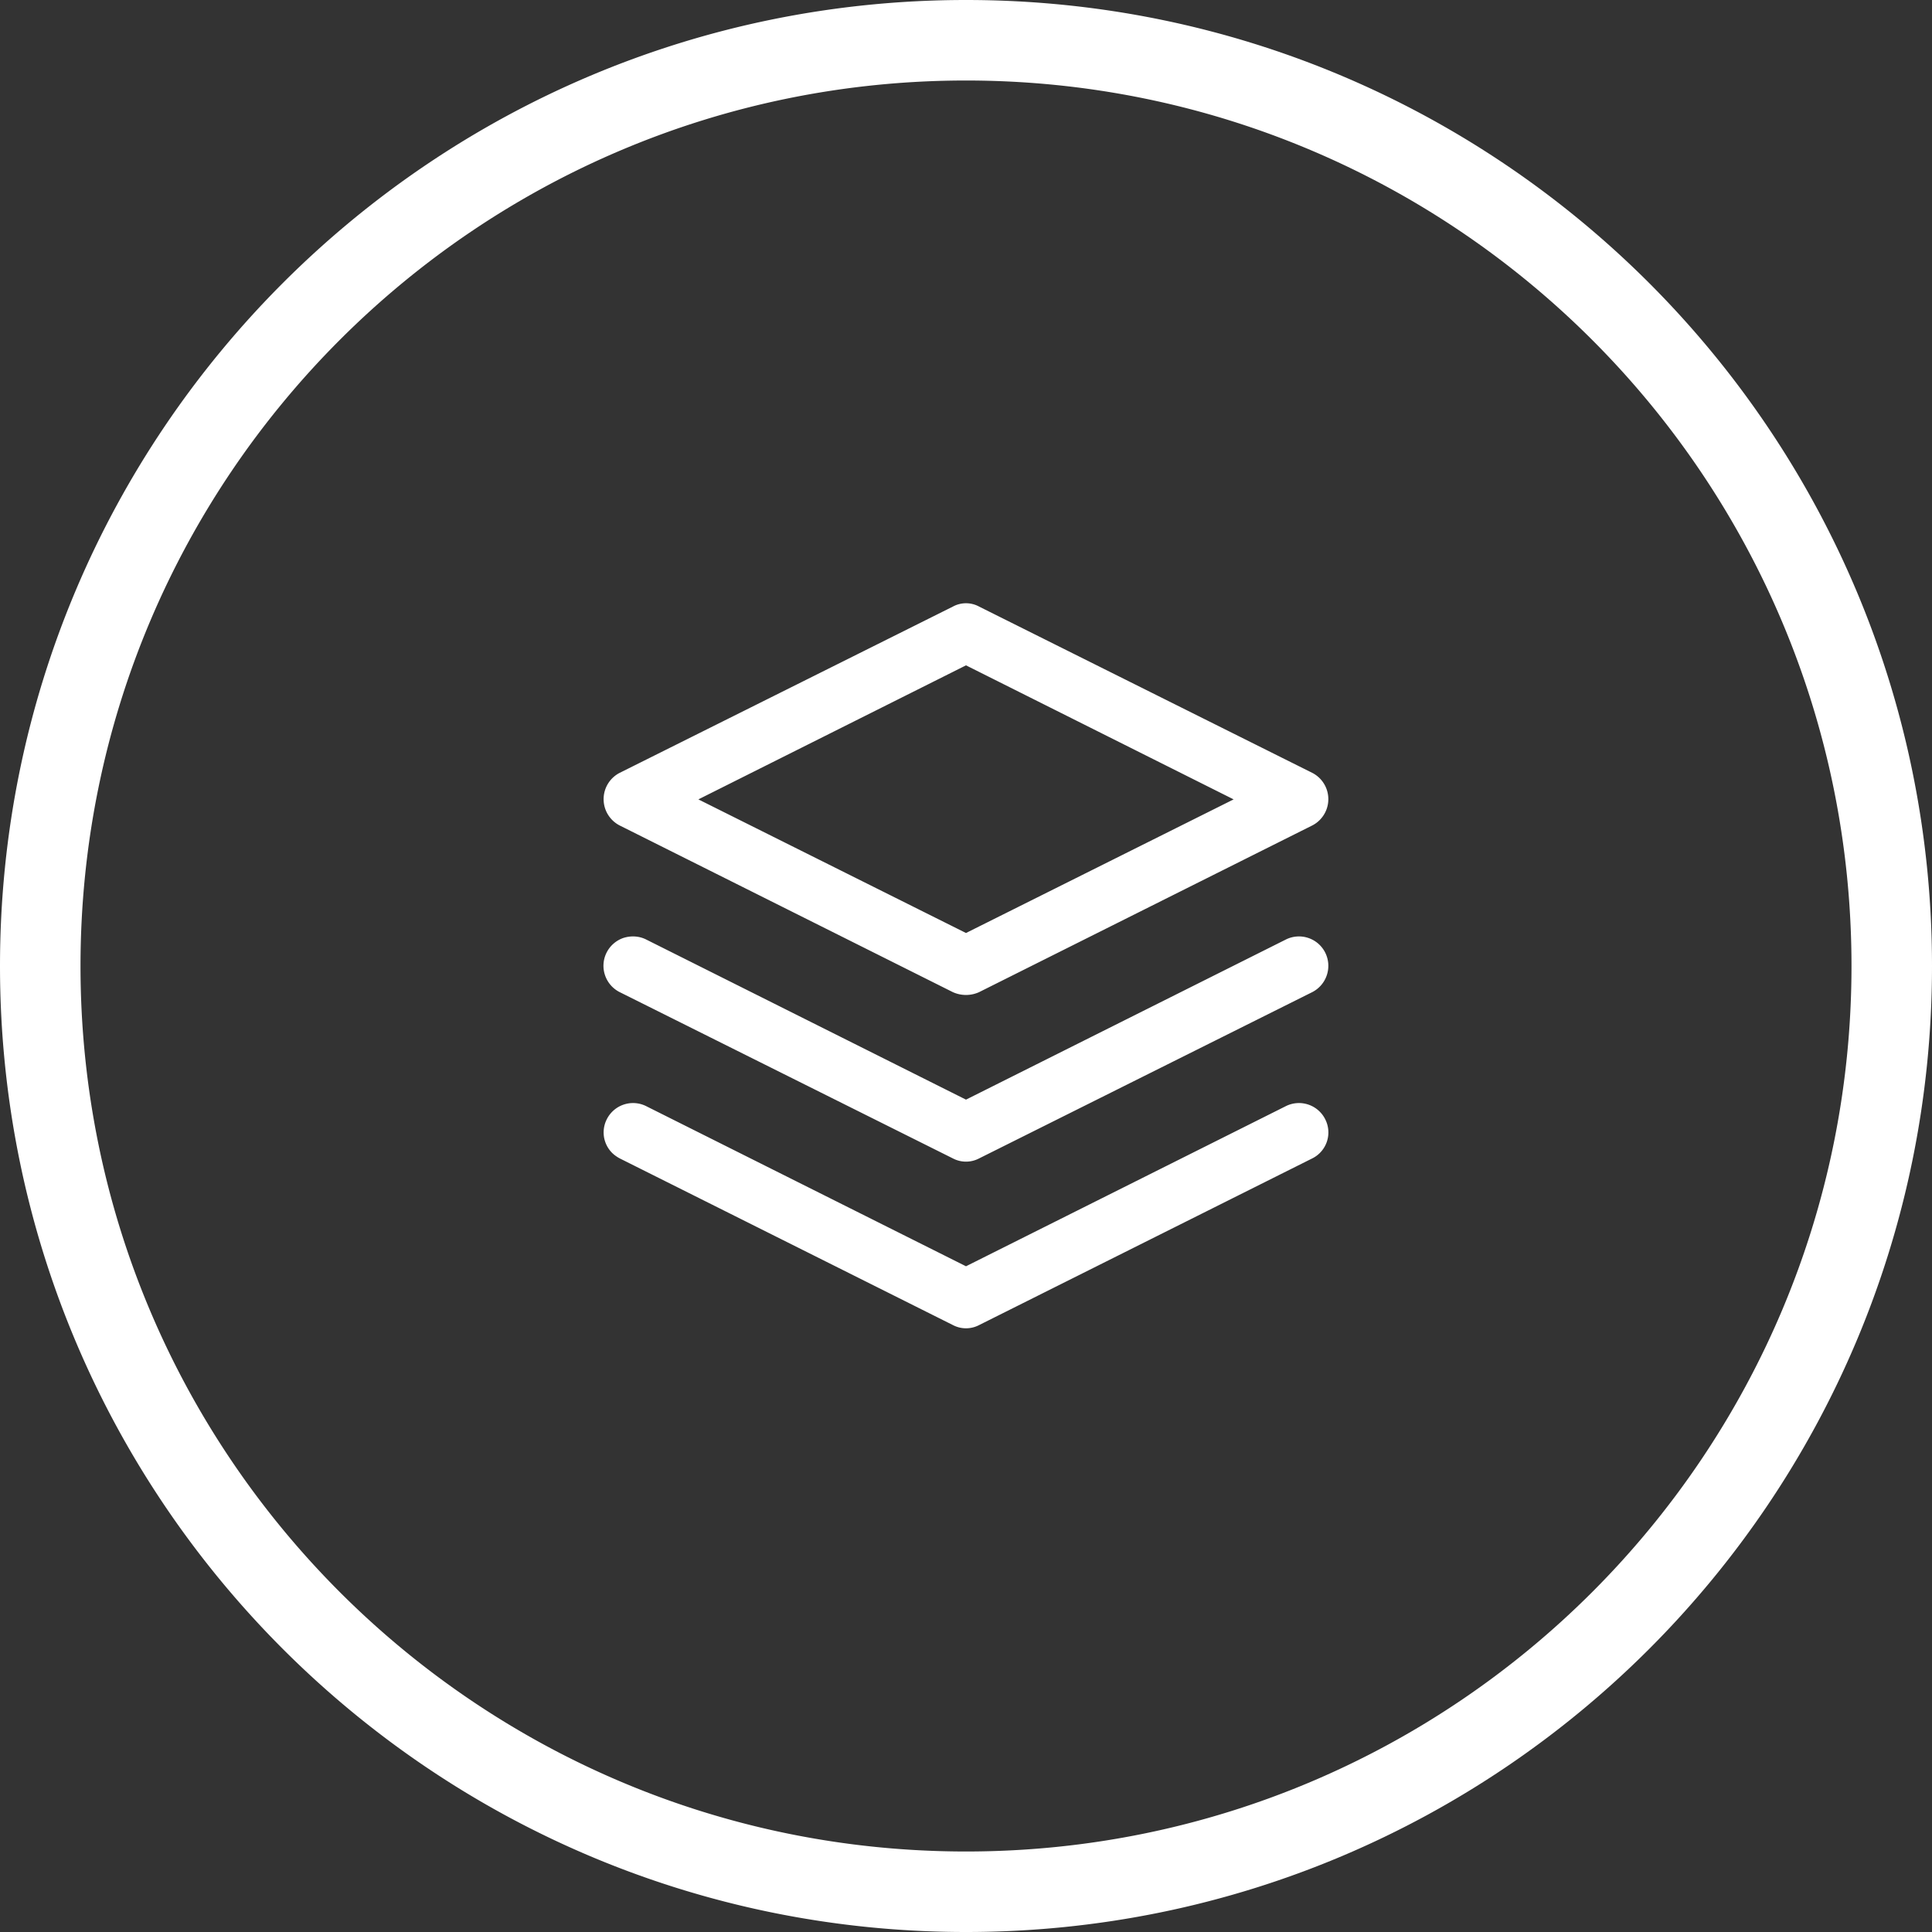 <svg xmlns="http://www.w3.org/2000/svg" width="100" height="100" fill="#fff" fill-rule="evenodd"><rect width="100%" height="100%" fill="#333333" stroke="none"/><path d="M50 4.167C24.687 4.167 4.167 24.687 4.167 50S24.687 95.833 50 95.833 95.833 75.313 95.833 50 75.313 4.167 50 4.167zM0 50C0 22.386 22.386 0 50 0s50 22.386 50 50-22.386 50-50 50S0 77.614 0 50zm67.917-10l-17.24-8.604a1.42 1.42 0 0 0-1.354 0L32.08 40a1.53 1.53 0 0 0-.837 1.365c0 .282.078.56.226.8a1.53 1.53 0 0 0 .611.564l17.242 8.625a1.65 1.65 0 0 0 1.354 0l17.24-8.625A1.53 1.53 0 0 0 67.917 40zM50 48.292l-13.852-6.916L50 34.438l13.852 6.938L50 48.292zm18.596 9.646a1.52 1.52 0 0 0-2.033-.688L50 65.542 33.438 57.25a1.52 1.52 0 0 0-2.033.688 1.5 1.5 0 0 0-.157.568c-.014.198.01.396.074.584a1.5 1.5 0 0 0 .293.511c.13.15.3.27.467.36l17.242 8.625a1.46 1.46 0 0 0 1.354 0l17.24-8.625a1.5 1.5 0 0 0 .679-2.02zm0-8.625a1.52 1.52 0 0 0-2.033-.687L50 56.917l-16.562-8.292c-.362-.18-.78-.2-1.163-.08a1.53 1.53 0 0 0-.88.766 1.52 1.52 0 0 0-.08 1.164c.13.384.404.7.766.88l17.242 8.605a1.46 1.46 0 0 0 1.354 0l17.24-8.605a1.53 1.53 0 0 0 .679-2.042z"/></svg>